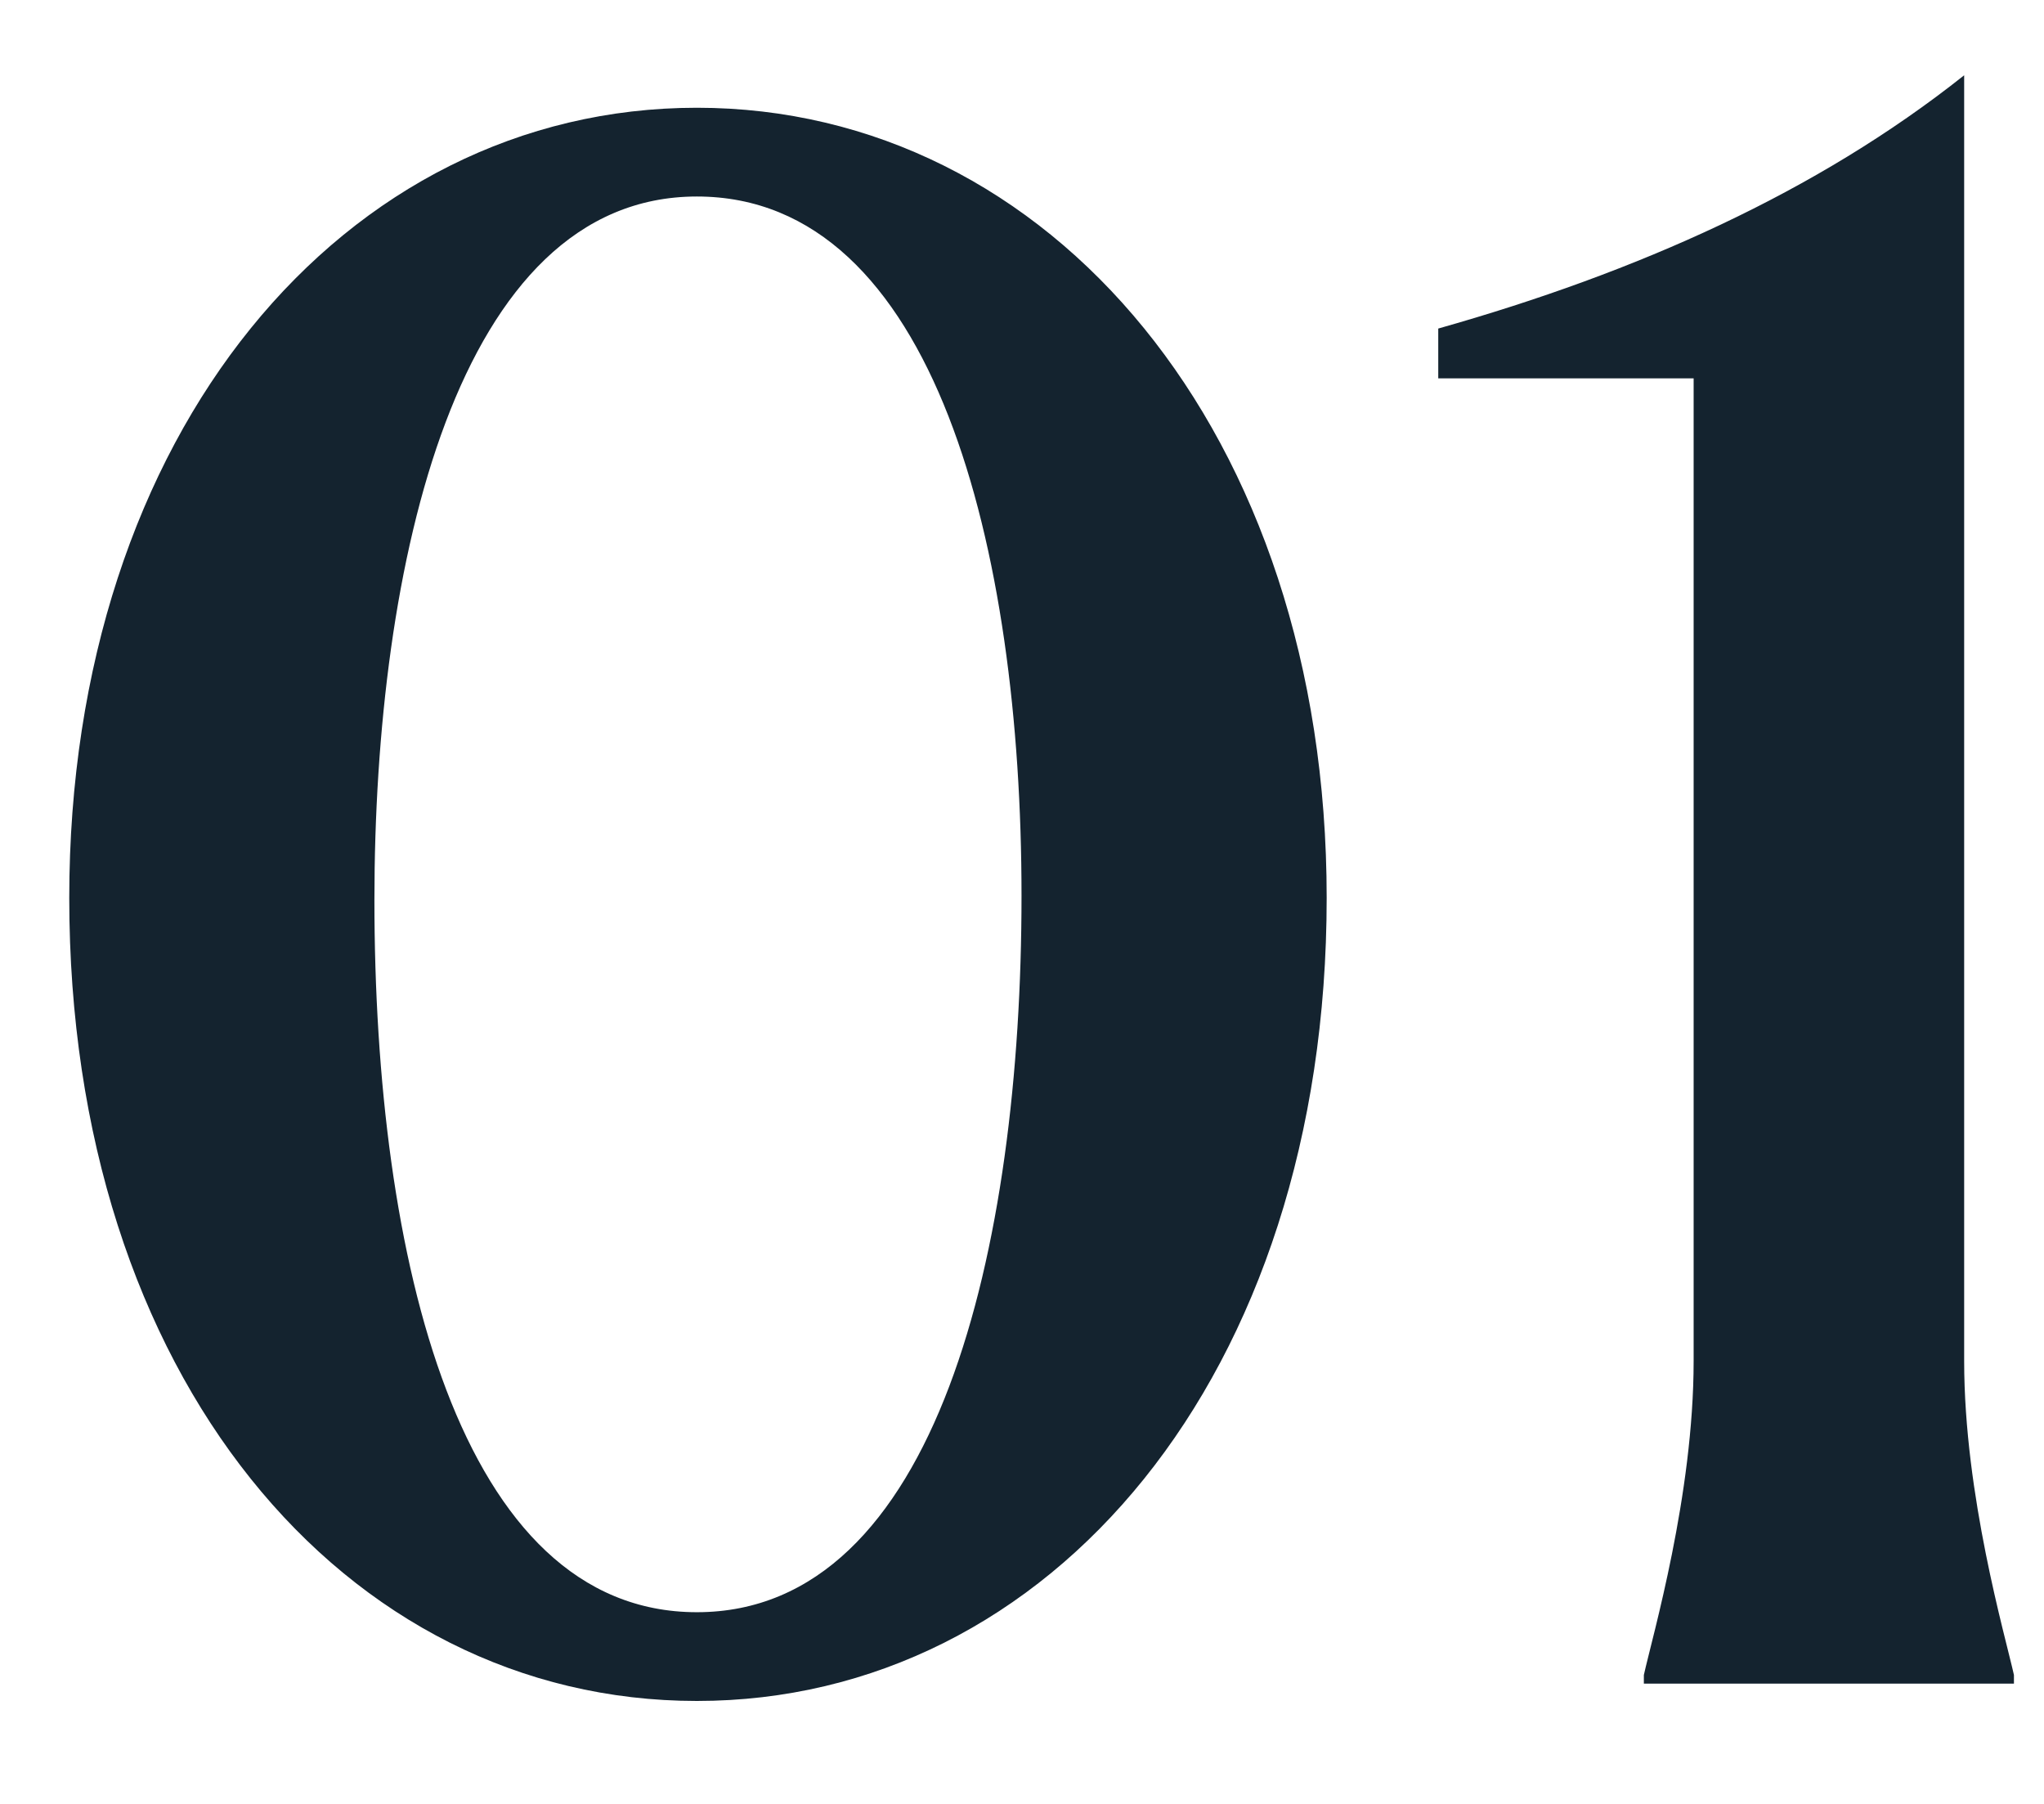 <svg width="17" height="15" viewBox="0 0 17 15" fill="none" xmlns="http://www.w3.org/2000/svg">
<path d="M5.796 14.144C2.862 14.144 0.576 11.444 0.576 7.466C0.576 3.596 2.862 0.896 5.796 0.896C8.73 0.896 11.034 3.596 11.034 7.466C11.034 11.444 8.73 14.144 5.796 14.144ZM5.796 13.406C7.794 13.406 8.496 10.382 8.496 7.448C8.496 4.568 7.776 1.634 5.796 1.634C3.798 1.634 3.114 4.694 3.114 7.484C3.114 10.454 3.816 13.406 5.796 13.406ZM11.962 2.732C13.618 2.264 15.112 1.598 16.336 0.626V11.318C16.336 12.434 16.678 13.604 16.75 13.928V14H13.672V13.928C13.744 13.604 14.086 12.434 14.086 11.318V3.146H11.962V2.732Z" fill="#14232F"/>
</svg>
